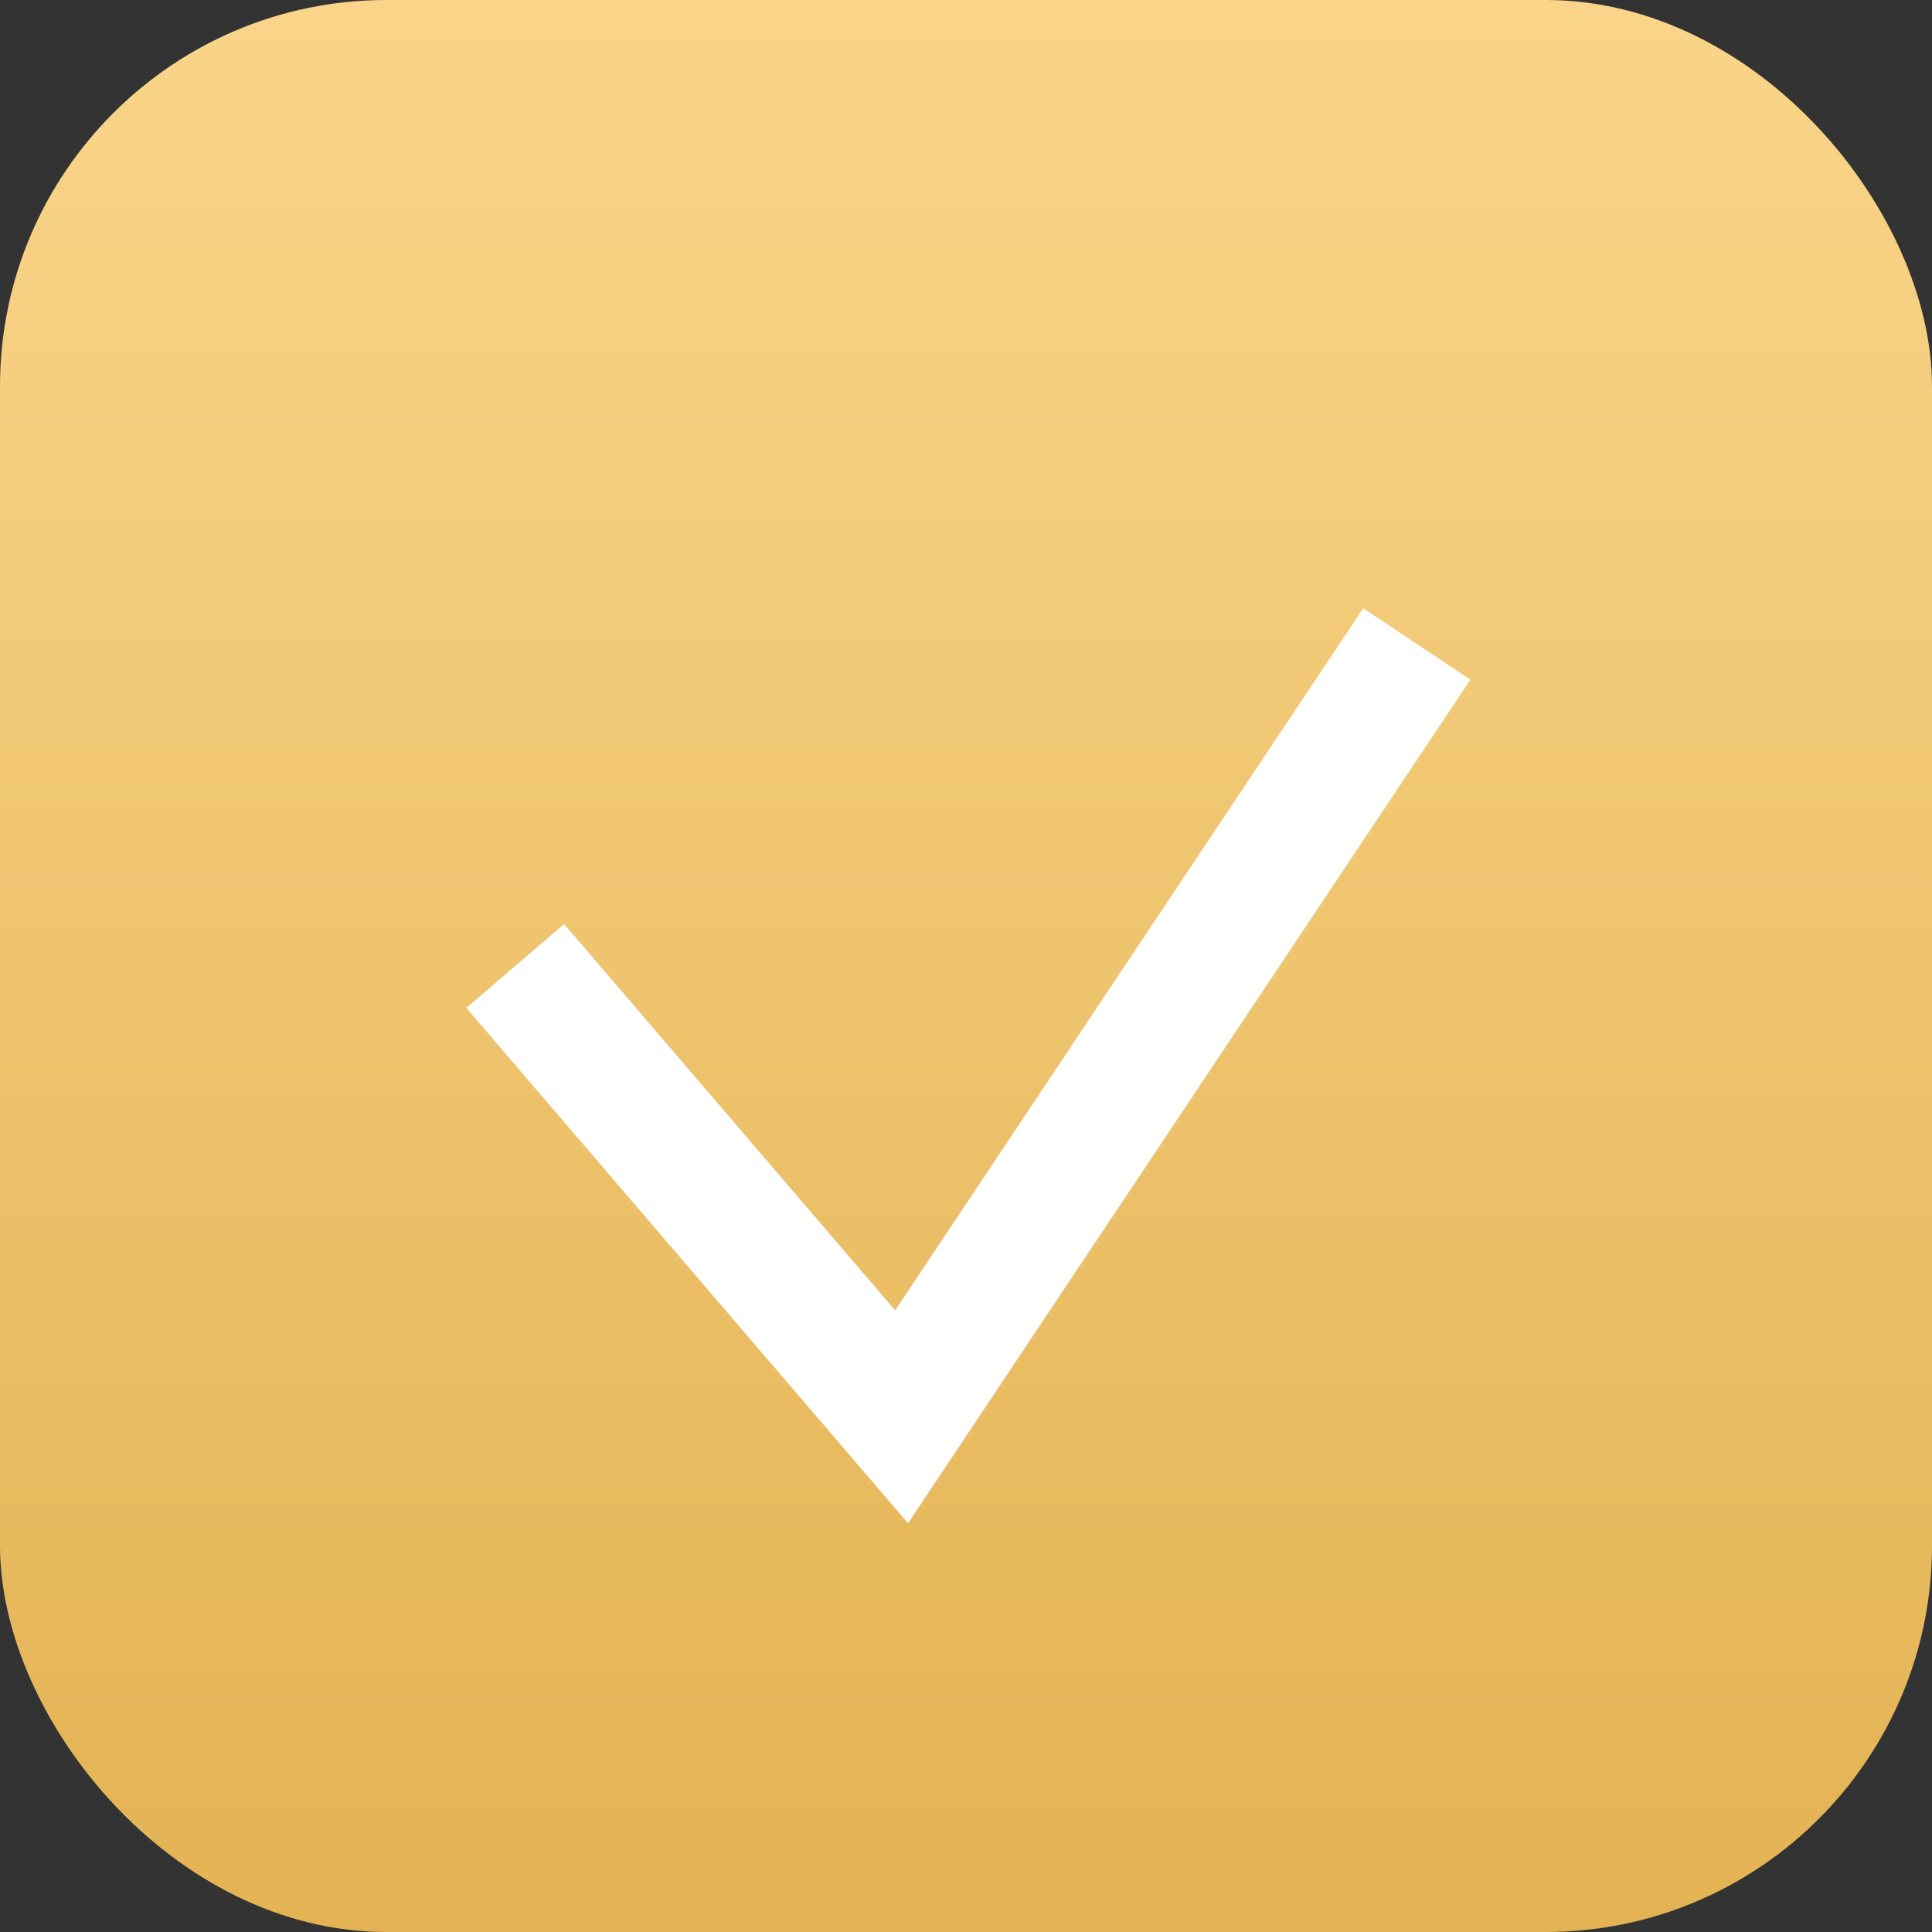 <?xml version="1.0" encoding="UTF-8"?> <svg xmlns="http://www.w3.org/2000/svg" width="15" height="15" viewBox="0 0 15 15" fill="none"><rect x="0" y="0" width="15" height="15" fill="#333333" stroke="none"/> <rect width="15" height="15" rx="3" fill="url(#paint0_linear_163_78)"></rect> <path d="M4 7.5L7 11L11 5" stroke="white"></path> <defs> <linearGradient id="paint0_linear_163_78" x1="8" y1="15" x2="8" y2="-1.5" gradientUnits="userSpaceOnUse"> <stop stop-color="#E3B353"></stop> <stop offset="1" stop-color="#FCD88F"></stop> </linearGradient> </defs> </svg> 